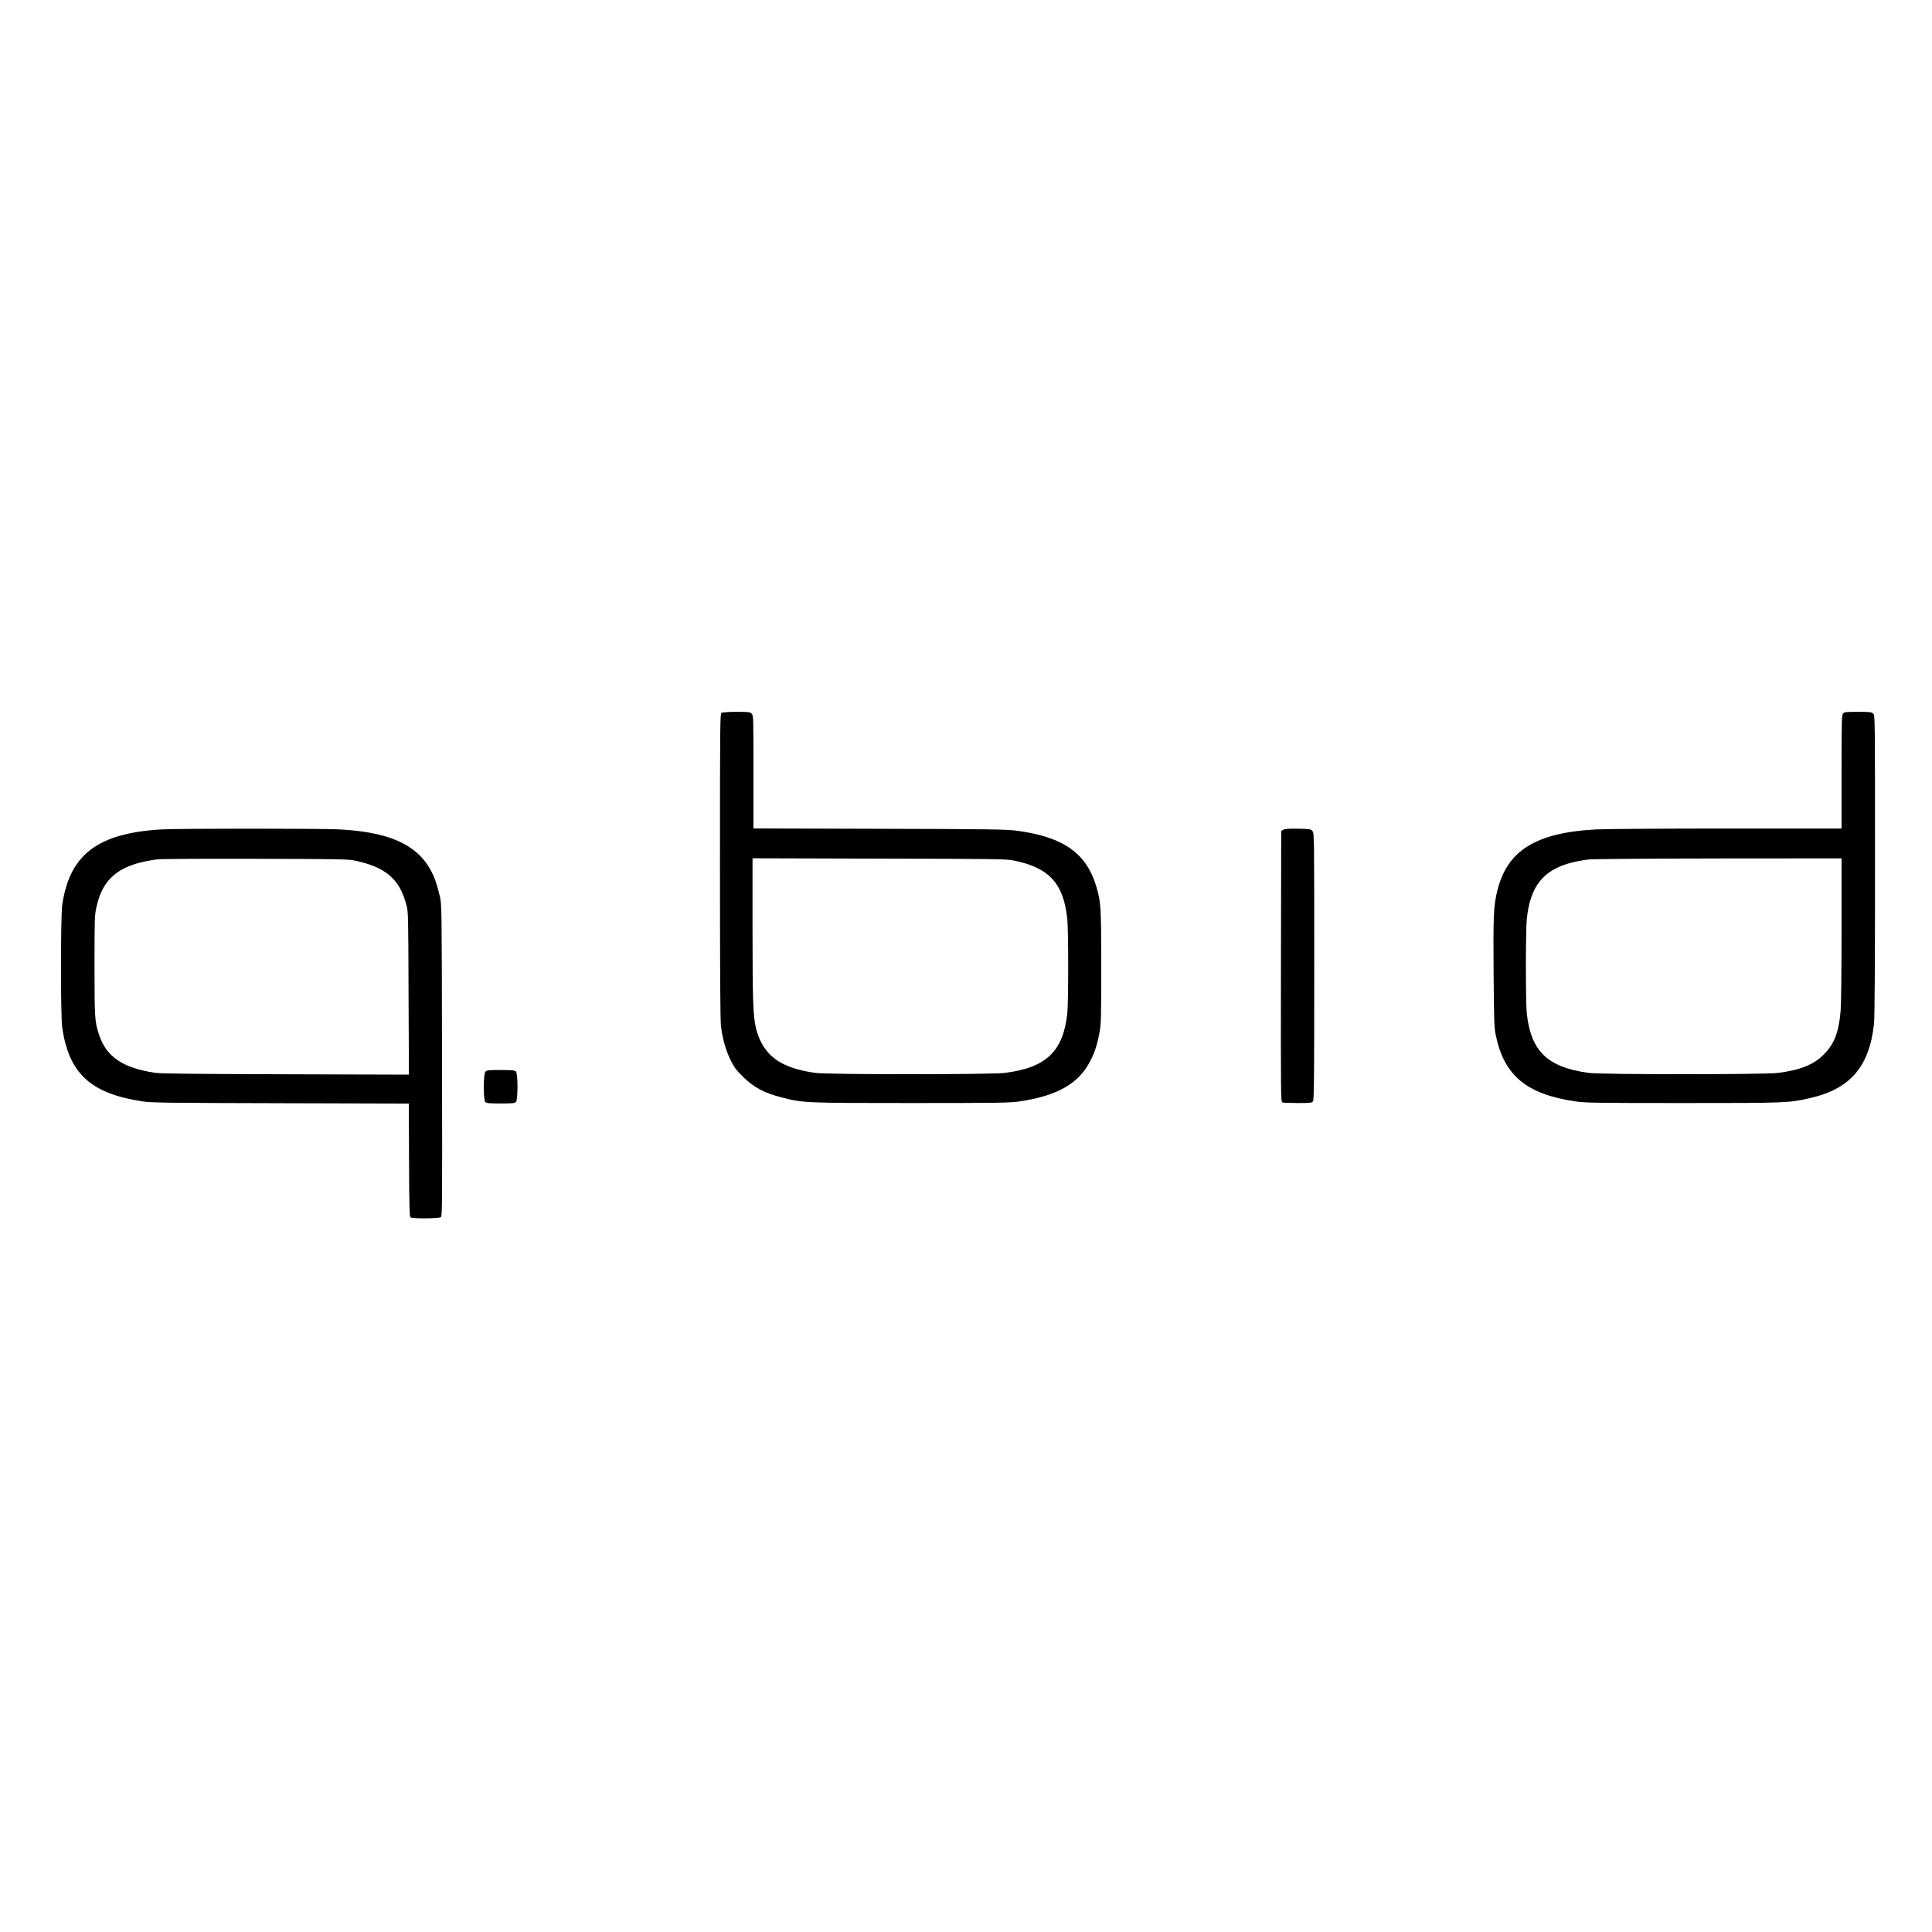 <?xml version="1.0" standalone="no"?>
<!DOCTYPE svg PUBLIC "-//W3C//DTD SVG 20010904//EN"
 "http://www.w3.org/TR/2001/REC-SVG-20010904/DTD/svg10.dtd">
<svg version="1.0" xmlns="http://www.w3.org/2000/svg"
 width="2136pt" height="2136pt" viewBox="0 0 2136 2136"
 preserveAspectRatio="xMidYMid meet">
<g transform="translate(0,2136) scale(0.1,-0.1)"
fill="#000000" stroke="none">
<path d="M7978 13479 c-17 -9 -18 -101 -18 -1692 0 -1160 3 -1710 11 -1772 17
-138 54 -270 106 -375 39 -79 62 -110 133 -180 122 -122 239 -185 440 -235
234 -59 247 -60 1420 -60 968 0 1087 2 1196 17 419 61 659 196 787 446 51 98
78 183 104 322 16 85 18 162 18 715 0 663 -3 715 -51 883 -109 378 -364 559
-884 628 -110 15 -288 18 -1517 21 l-1393 4 0 625 c0 611 0 624 -20 644 -18
18 -33 20 -167 20 -82 0 -156 -5 -165 -11z m3226 -1632 c395 -79 555 -253 596
-648 13 -129 13 -925 0 -1044 -46 -420 -234 -599 -691 -657 -149 -19 -1963
-19 -2094 0 -151 22 -256 51 -351 97 -156 76 -256 204 -304 390 -34 133 -40
302 -40 1107 l0 779 1398 -4 c1289 -2 1404 -4 1486 -20z"/>
<path d="M20377 13472 c-15 -17 -17 -76 -17 -645 l0 -627 -1272 0 c-700 0
-1352 -5 -1448 -10 -658 -37 -973 -231 -1084 -670 -43 -169 -48 -279 -43 -915
4 -501 7 -603 21 -675 91 -460 339 -668 890 -748 109 -15 228 -17 1186 -17
1141 0 1160 1 1390 52 453 100 667 346 719 825 7 64 11 658 11 1753 0 1642 0
1655 -20 1675 -18 18 -33 20 -168 20 -132 0 -151 -2 -165 -18z m-17 -2381 c0
-440 -4 -833 -10 -904 -20 -238 -69 -368 -186 -485 -113 -113 -253 -170 -504
-204 -140 -19 -1954 -19 -2095 0 -455 62 -639 238 -685 657 -13 119 -13 915 0
1044 38 365 182 545 502 626 54 13 137 28 185 33 49 5 697 10 1441 11 l1352 1
0 -779z"/>
<path d="M1784 12190 c-704 -41 -1015 -278 -1096 -835 -18 -127 -19 -1233 0
-1357 75 -508 314 -728 887 -815 98 -15 266 -17 1527 -20 l1418 -4 2 -625 c3
-542 5 -626 18 -634 23 -15 313 -13 333 3 17 11 17 115 14 1732 -3 1708 -3
1721 -24 1815 -12 52 -33 129 -48 170 -132 367 -445 536 -1055 570 -201 11
-1779 11 -1976 0z m2131 -343 c346 -71 501 -203 577 -487 22 -85 22 -89 25
-983 l4 -898 -1363 4 c-994 3 -1385 7 -1443 16 -358 54 -539 177 -619 419 -49
149 -51 180 -51 767 0 529 1 554 22 649 61 276 204 419 488 491 52 13 134 28
182 34 50 5 529 8 1093 6 886 -2 1015 -4 1085 -18z"/>
<path d="M14190 12187 l-25 -13 -3 -1497 c-2 -1419 -1 -1498 15 -1505 10 -4
87 -7 171 -7 141 0 155 2 168 19 12 17 14 236 14 1492 0 1434 0 1472 -19 1495
-18 23 -26 24 -158 27 -99 2 -145 -1 -163 -11z"/>
<path d="M5367 9512 c-24 -27 -25 -312 -1 -336 13 -13 43 -16 169 -16 126 0
156 3 169 16 23 23 23 315 0 338 -13 13 -43 16 -168 16 -135 0 -155 -2 -169
-18z"/>
</g>
</svg>
